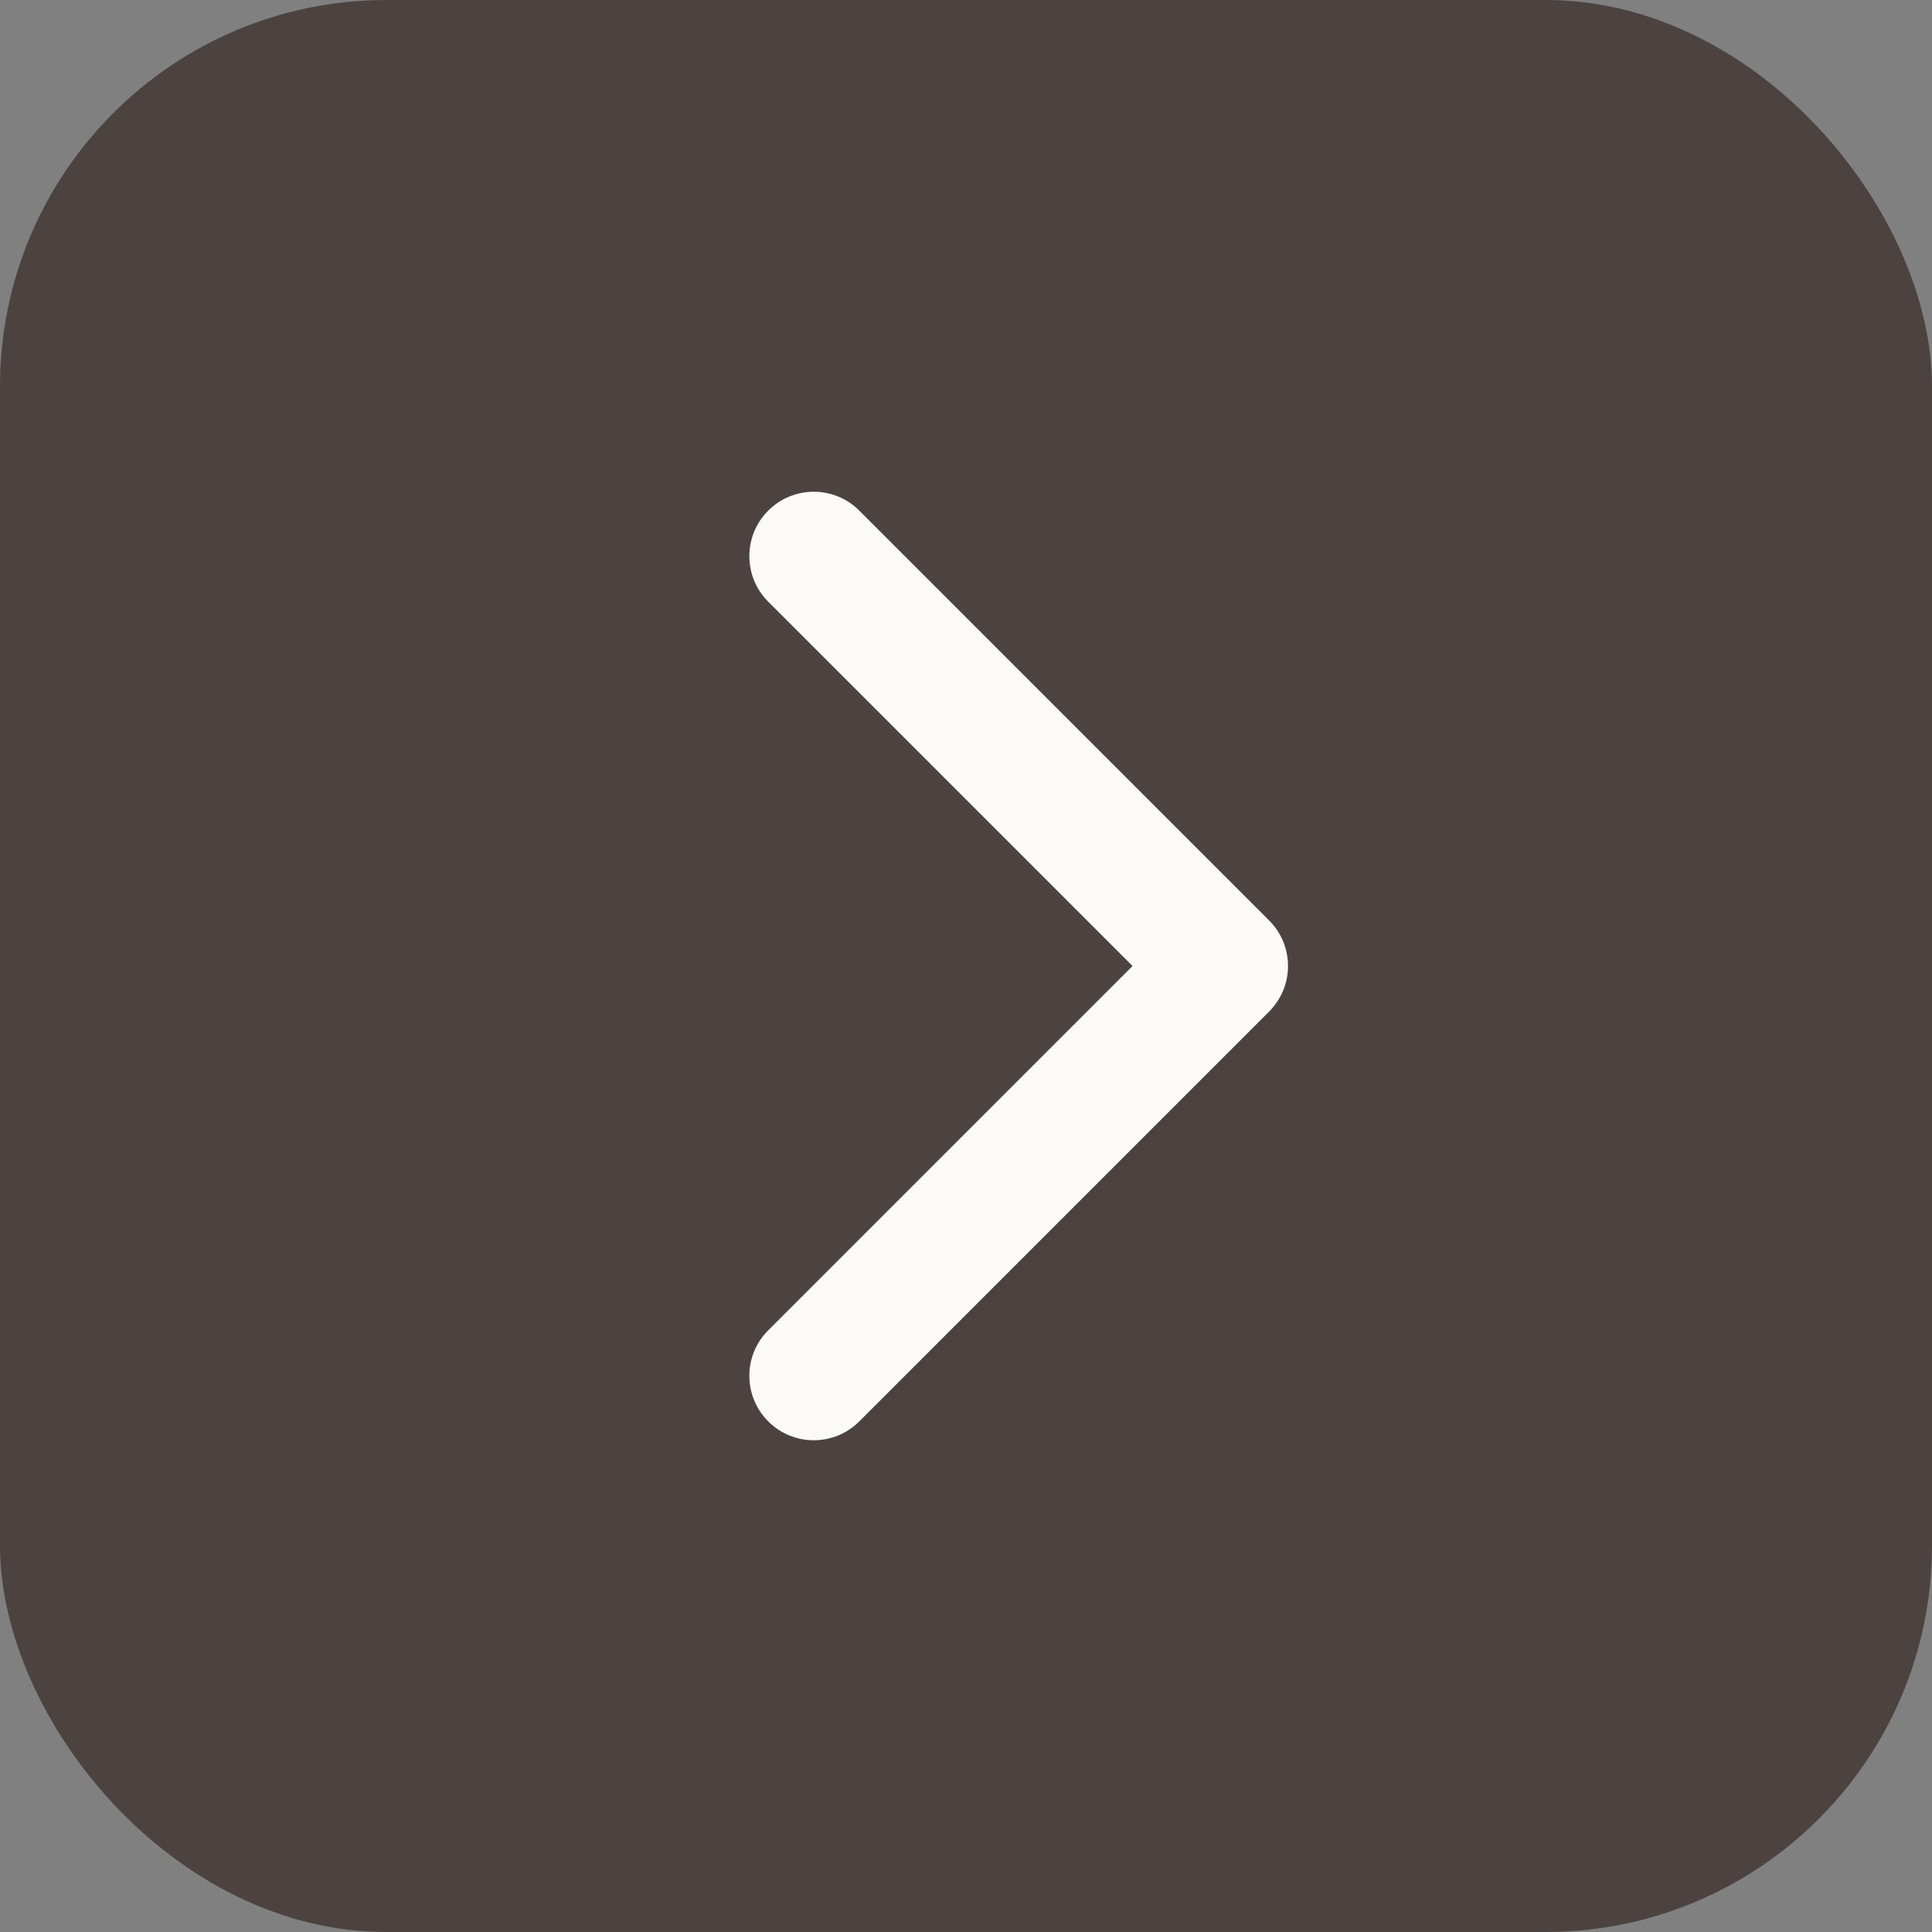 <svg width="30" height="30" viewBox="0 0 30 30" fill="none" xmlns="http://www.w3.org/2000/svg">
<rect x="0" y="0" width="30" height="30" fill="#808080" stroke="none"/>
<rect width="30" height="30" rx="6" fill="#4C4341"/>
<path d="M19.707 15.707C20.098 15.317 20.098 14.683 19.707 14.293L13.343 7.929C12.953 7.538 12.319 7.538 11.929 7.929C11.538 8.319 11.538 8.953 11.929 9.343L17.586 15L11.929 20.657C11.538 21.047 11.538 21.68 11.929 22.071C12.319 22.462 12.953 22.462 13.343 22.071L19.707 15.707ZM18 16L19 16L19 14L18 14L18 16Z" fill="#FCFAF9"/>
</svg>
